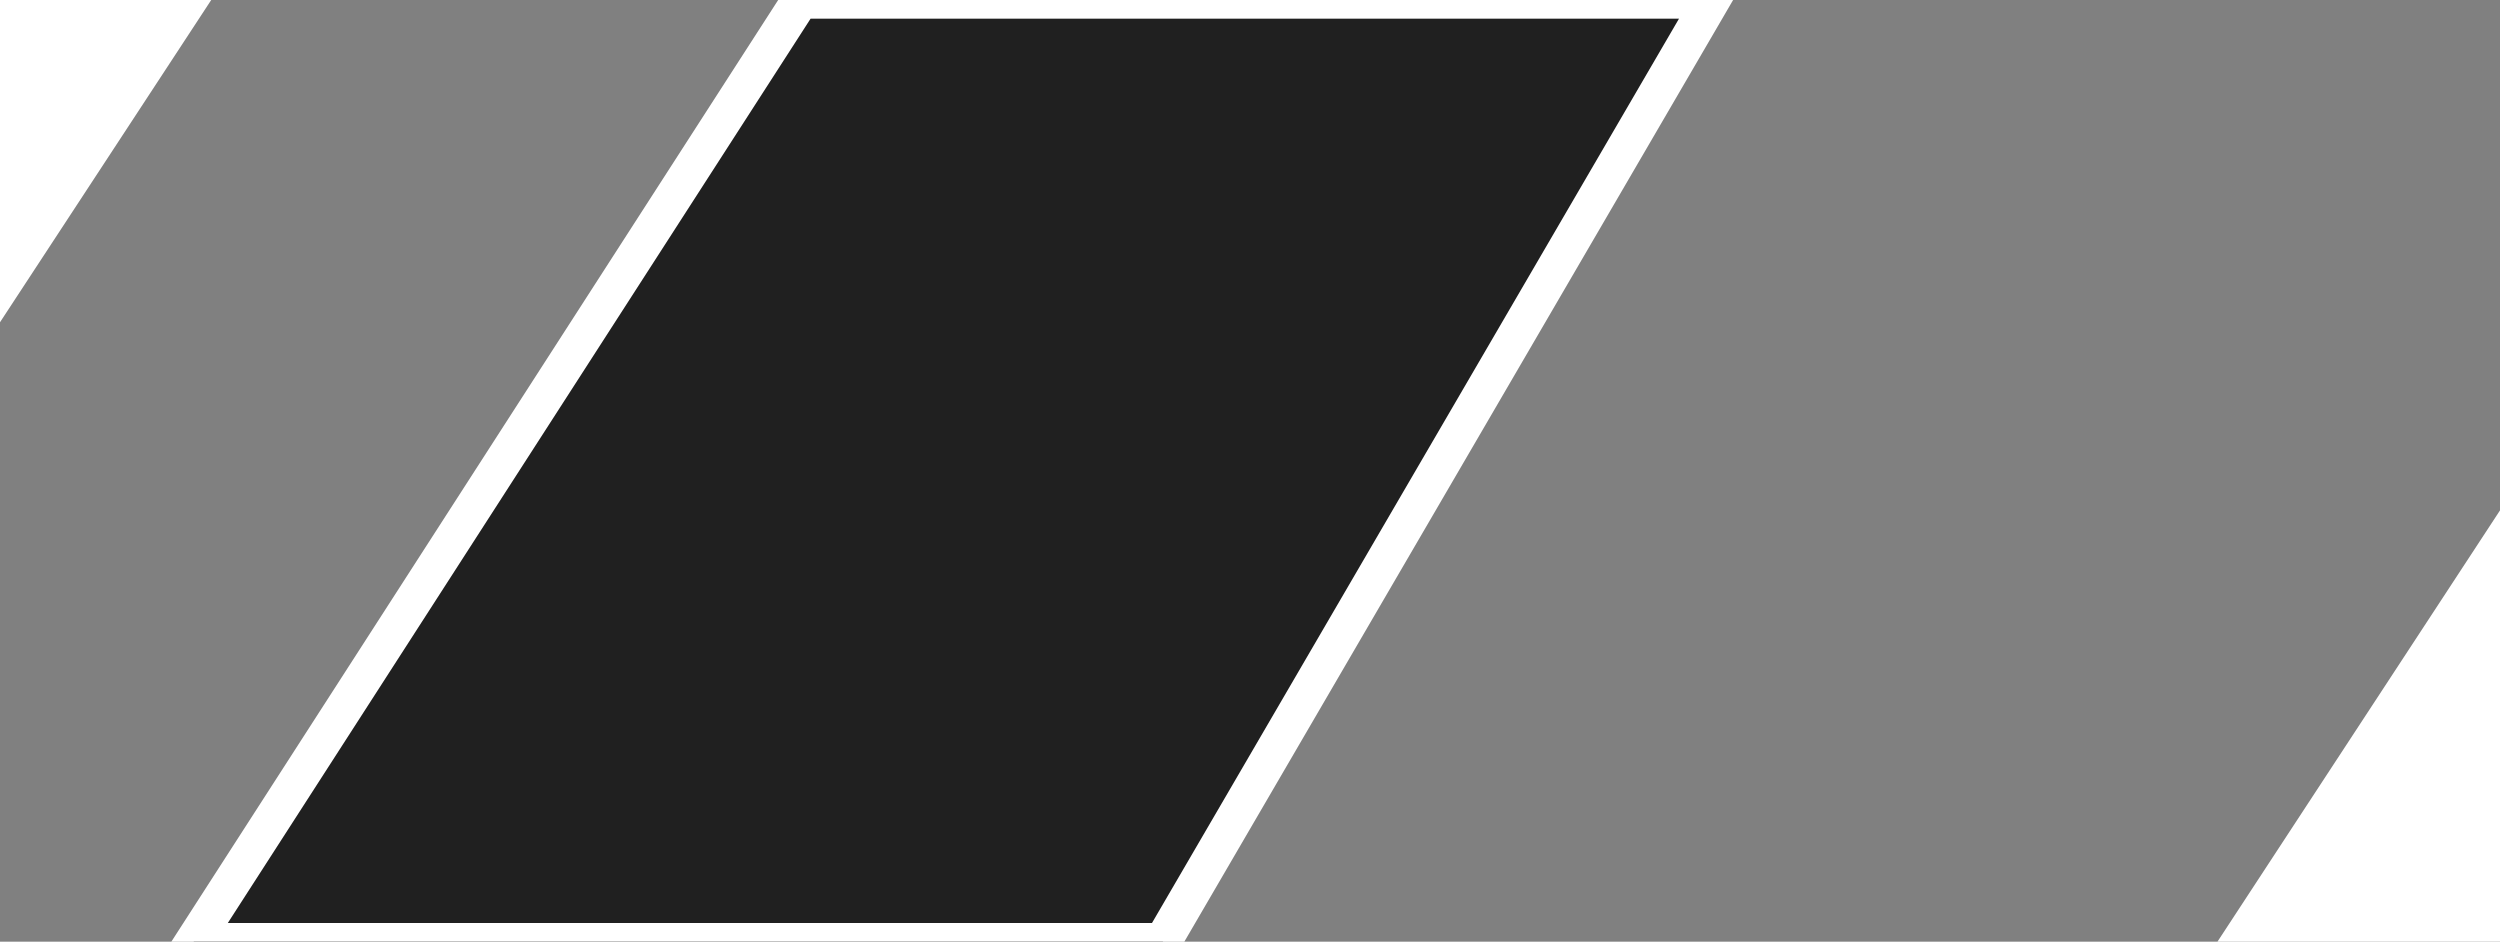 <?xml version="1.0" encoding="utf-8"?>
<!-- Generator: Adobe Illustrator 25.0.0, SVG Export Plug-In . SVG Version: 6.00 Build 0)  -->
<svg version="1.1" id="Laag_1" xmlns="http://www.w3.org/2000/svg" xmlns:xlink="http://www.w3.org/1999/xlink" x="0px" y="0px"
	 viewBox="0 0 736.2 277.3" style="enable-background:new 0 0 736.2 277.3;" xml:space="preserve">
<rect x="0" y="0" width="736.2" height="277.3" fill="#808080" stroke="none"/>
<style type="text/css">
	.st0{fill:none;}
	.st1{fill:#FFFFFF;}
	.st2{fill:#202020;stroke:#FFFFFF;stroke-width:11;stroke-miterlimit:10;}
</style>
<rect y="0" class="st0" width="736.2" height="277.3"/>
<polygon class="st1" points="0,0 0,94.9 62.2,0 "/>
<polygon class="st1" points="736.2,150.3 653,277.3 736.2,277.3 "/>
<polygon class="st2" points="235.7,0 57,277.3 342.4,277.3 504,0 "/>
</svg>
